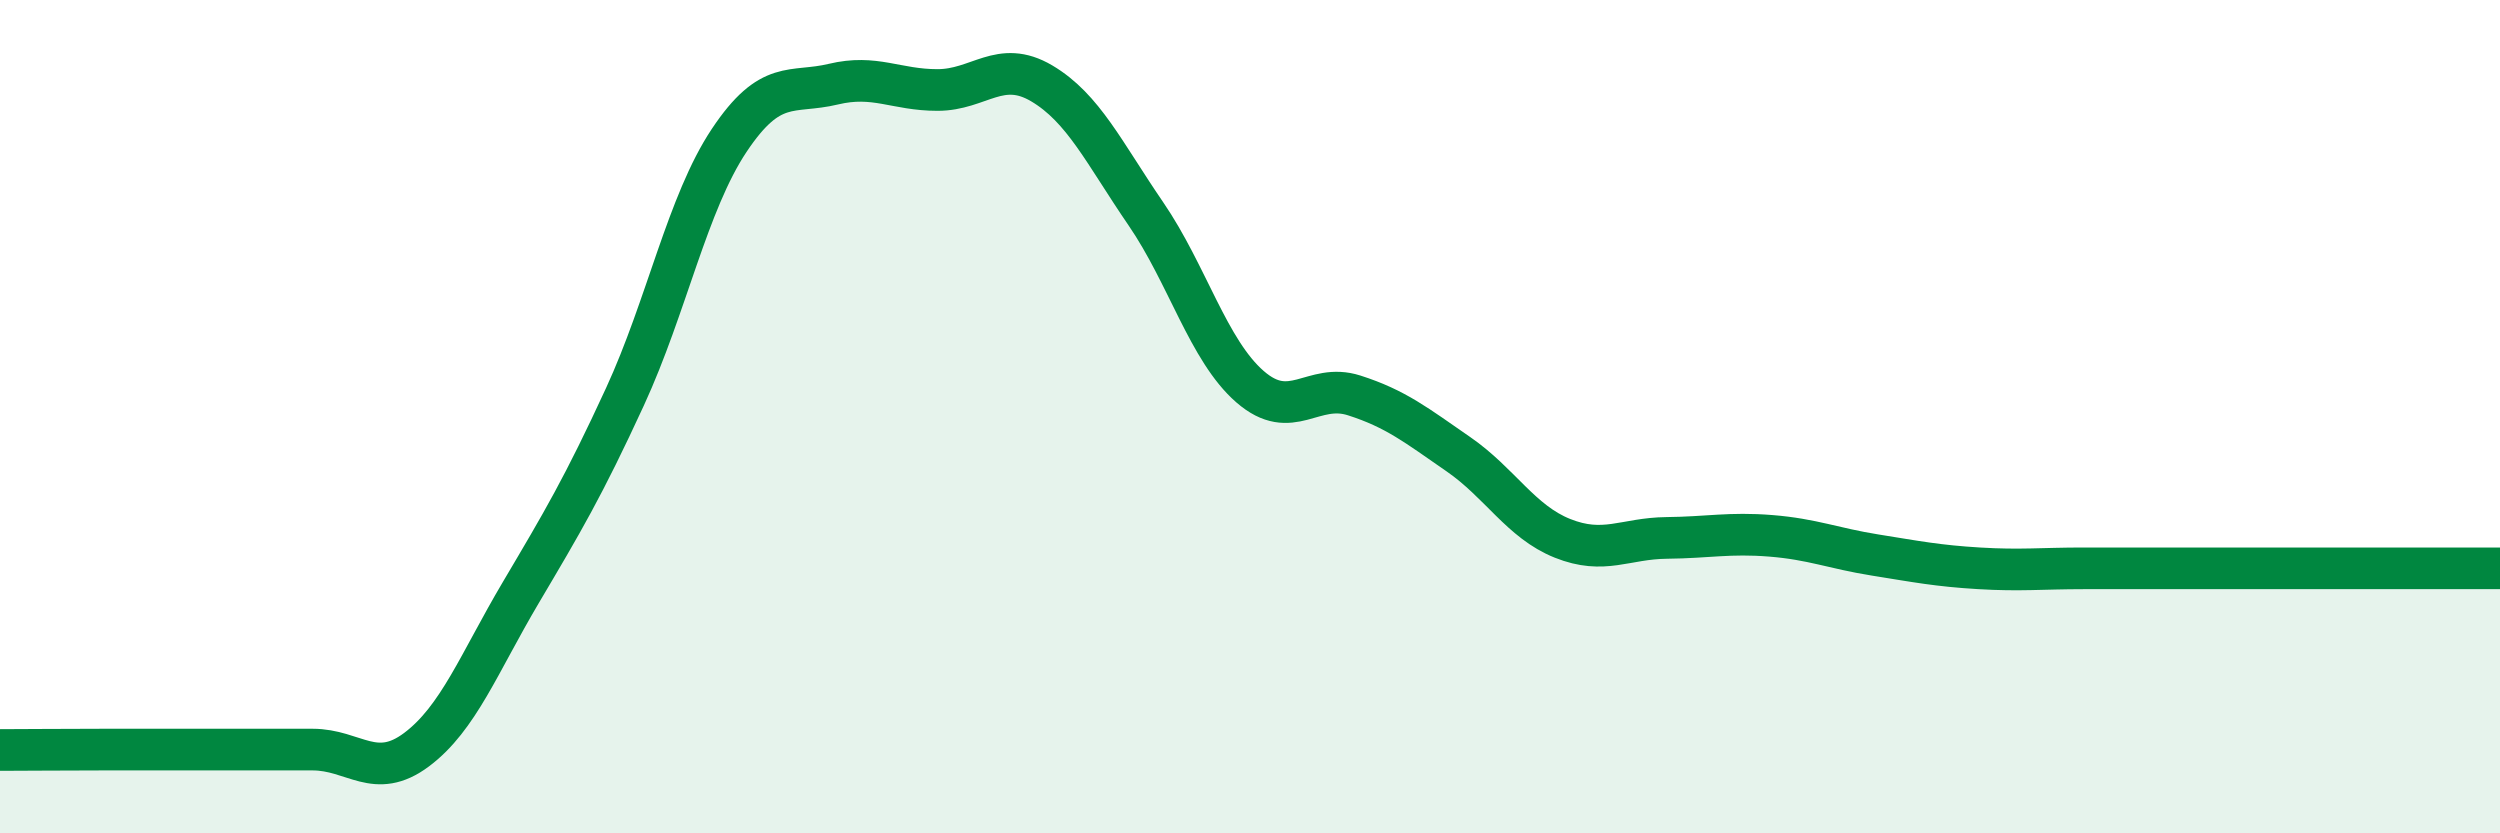 
    <svg width="60" height="20" viewBox="0 0 60 20" xmlns="http://www.w3.org/2000/svg">
      <path
        d="M 0,18 C 0.5,18 1.5,17.99 2.5,17.99 C 3.5,17.99 4,17.99 5,17.99 C 6,17.99 6.5,17.99 7.5,17.99 C 8.5,17.99 9,18.74 10,17.99 C 11,17.24 11.5,15.91 12.5,14.22 C 13.5,12.53 14,11.69 15,9.52 C 16,7.35 16.5,4.87 17.5,3.37 C 18.5,1.87 19,2.26 20,2.02 C 21,1.78 21.5,2.16 22.5,2.16 C 23.5,2.16 24,1.41 25,2 C 26,2.59 26.5,3.67 27.5,5.13 C 28.5,6.59 29,8.41 30,9.28 C 31,10.15 31.5,9.17 32.5,9.49 C 33.5,9.81 34,10.21 35,10.9 C 36,11.59 36.5,12.52 37.5,12.92 C 38.5,13.32 39,12.92 40,12.91 C 41,12.9 41.5,12.78 42.5,12.86 C 43.5,12.94 44,13.16 45,13.32 C 46,13.48 46.5,13.58 47.5,13.64 C 48.5,13.7 49,13.64 50,13.64 C 51,13.64 51.5,13.64 52.5,13.64 C 53.5,13.64 54,13.64 55,13.64 C 56,13.64 56.5,13.64 57.5,13.64 C 58.5,13.64 59.5,13.64 60,13.64L60 20L0 20Z"
        fill="#008740"
        opacity="0.1"
        stroke-linecap="round"
        stroke-linejoin="round"
      />
      <path
        d="M 0,18 C 0.5,18 1.5,17.99 2.5,17.99 C 3.5,17.99 4,17.99 5,17.99 C 6,17.99 6.5,17.99 7.5,17.99 C 8.5,17.99 9,18.74 10,17.99 C 11,17.24 11.5,15.91 12.5,14.22 C 13.5,12.53 14,11.69 15,9.52 C 16,7.35 16.5,4.87 17.5,3.37 C 18.5,1.87 19,2.26 20,2.02 C 21,1.78 21.5,2.16 22.5,2.16 C 23.5,2.16 24,1.41 25,2 C 26,2.59 26.5,3.67 27.5,5.13 C 28.5,6.59 29,8.41 30,9.28 C 31,10.15 31.5,9.17 32.5,9.49 C 33.5,9.81 34,10.21 35,10.9 C 36,11.59 36.5,12.52 37.5,12.92 C 38.5,13.32 39,12.92 40,12.91 C 41,12.9 41.5,12.78 42.5,12.86 C 43.5,12.94 44,13.16 45,13.32 C 46,13.48 46.5,13.58 47.5,13.64 C 48.5,13.7 49,13.64 50,13.64 C 51,13.64 51.5,13.64 52.5,13.64 C 53.5,13.64 54,13.64 55,13.64 C 56,13.64 56.5,13.64 57.5,13.64 C 58.5,13.64 59.5,13.64 60,13.64"
        stroke="#008740"
        stroke-width="1"
        fill="none"
        stroke-linecap="round"
        stroke-linejoin="round"
      />
    </svg>
  